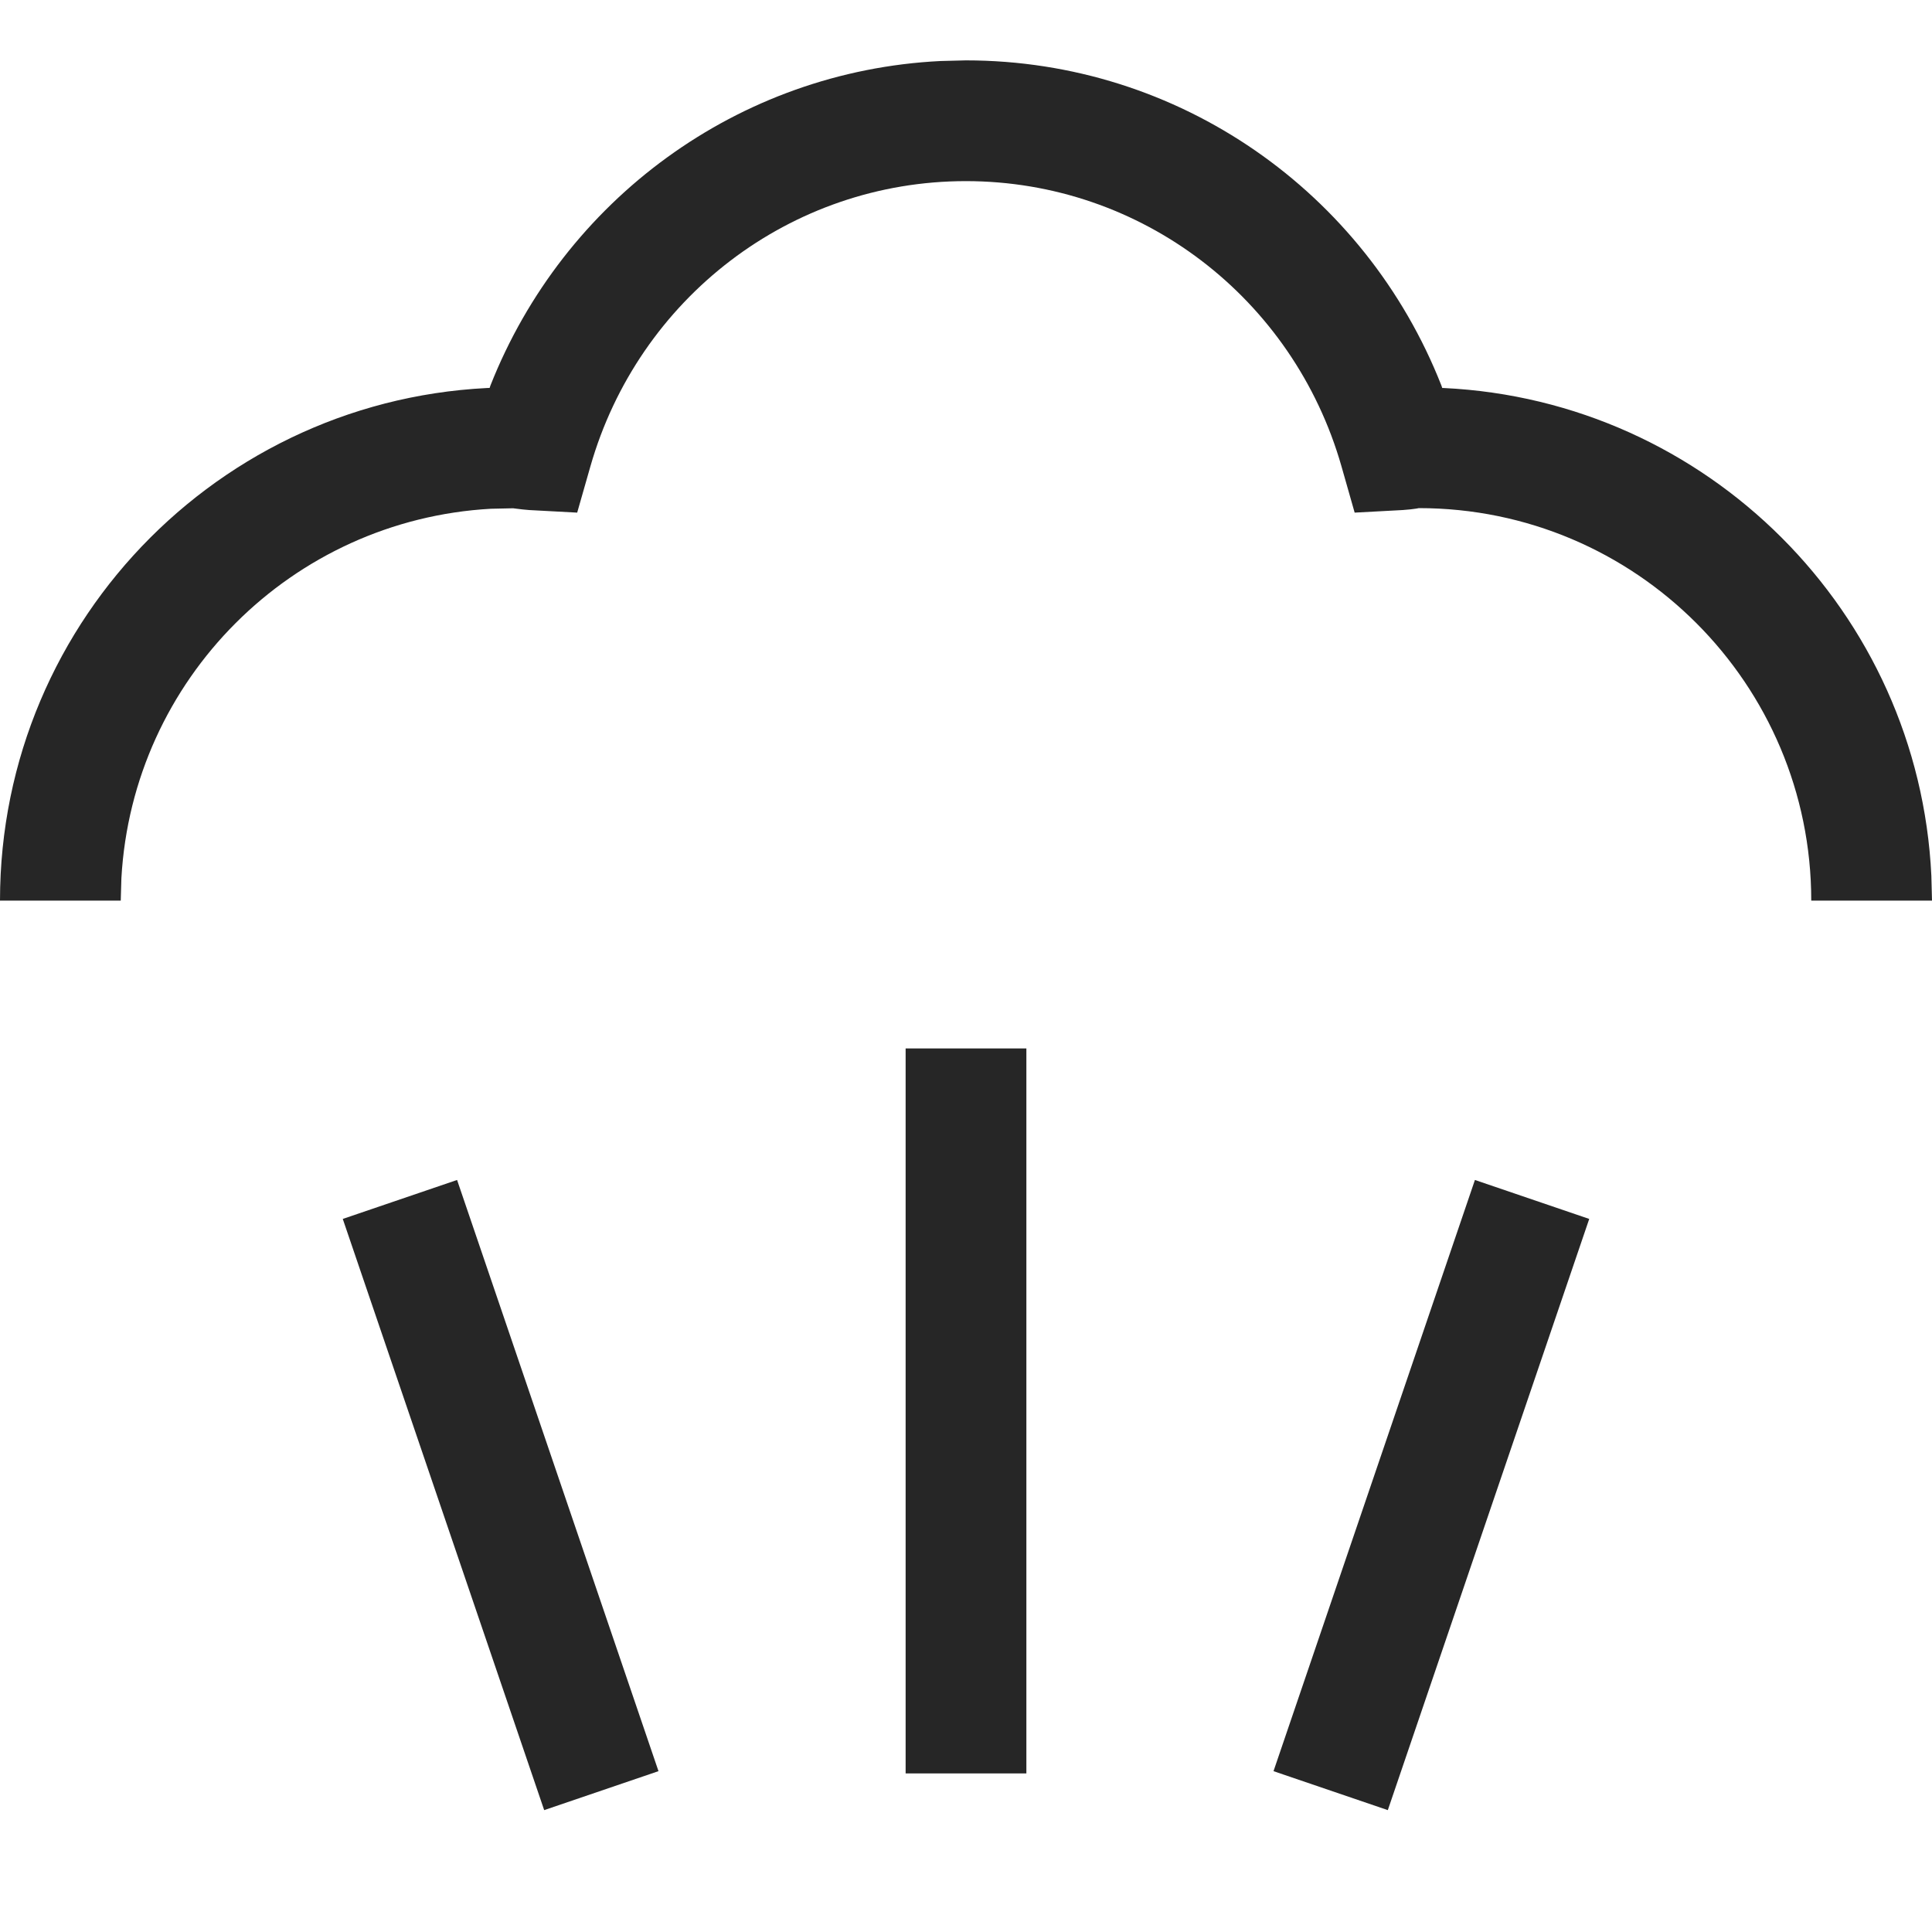 <?xml version="1.0" encoding="UTF-8"?>
<svg width="12px" height="12px" viewBox="0 0 12 12" version="1.1" xmlns="http://www.w3.org/2000/svg" xmlns:xlink="http://www.w3.org/1999/xlink">
    <title>steam_output</title>
    <g id="steam_output" stroke="none" stroke-width="1" fill="none" fill-rule="evenodd">
        <g id="Icon/Comparison/Steam-output">
            <rect id="Rectangle" x="0" y="0" width="12" height="12"></rect>
            <g id="Group-9" transform="translate(0, 0.375)" fill="#262626" fill-rule="nonzero">
                <path d="M5.999,0 C7.324,0 8.481,0.819 8.953,2.02 L8.958,2.035 L8.967,2.035 C10.605,2.113 11.918,3.427 11.996,5.064 L12,5.219 L11.25,5.219 C11.25,3.873 10.159,2.781 8.813,2.781 L8.797,2.784 C8.761,2.789 8.761,2.789 8.712,2.793 L8.414,2.809 L8.332,2.521 C8.034,1.479 7.091,0.75 5.999,0.75 C4.909,0.75 3.965,1.479 3.667,2.522 L3.585,2.809 L3.287,2.793 C3.258,2.791 3.234,2.788 3.203,2.784 C3.194,2.783 3.19,2.782 3.187,2.782 L3.049,2.785 C1.813,2.854 0.823,3.844 0.754,5.08 L0.75,5.219 L0,5.219 C0,3.458 1.427,2.031 3.187,2.031 L3.041,2.035 L3.046,2.02 C3.501,0.867 4.585,0.066 5.842,0.004 L5.999,0 Z" id="Stroke-1"></path>
                <polygon id="Stroke-3" points="5.625 6.137 5.625 10.64 6.375 10.64 6.375 6.137"></polygon>
                <polygon id="Stroke-5" points="9.161 6.954 9.871 7.196 8.62 10.868 7.91 10.626"></polygon>
                <polygon id="Stroke-7" points="2.839 6.954 4.09 10.626 3.38 10.868 2.129 7.196"></polygon>
            </g>
        </g>
    </g>
</svg>